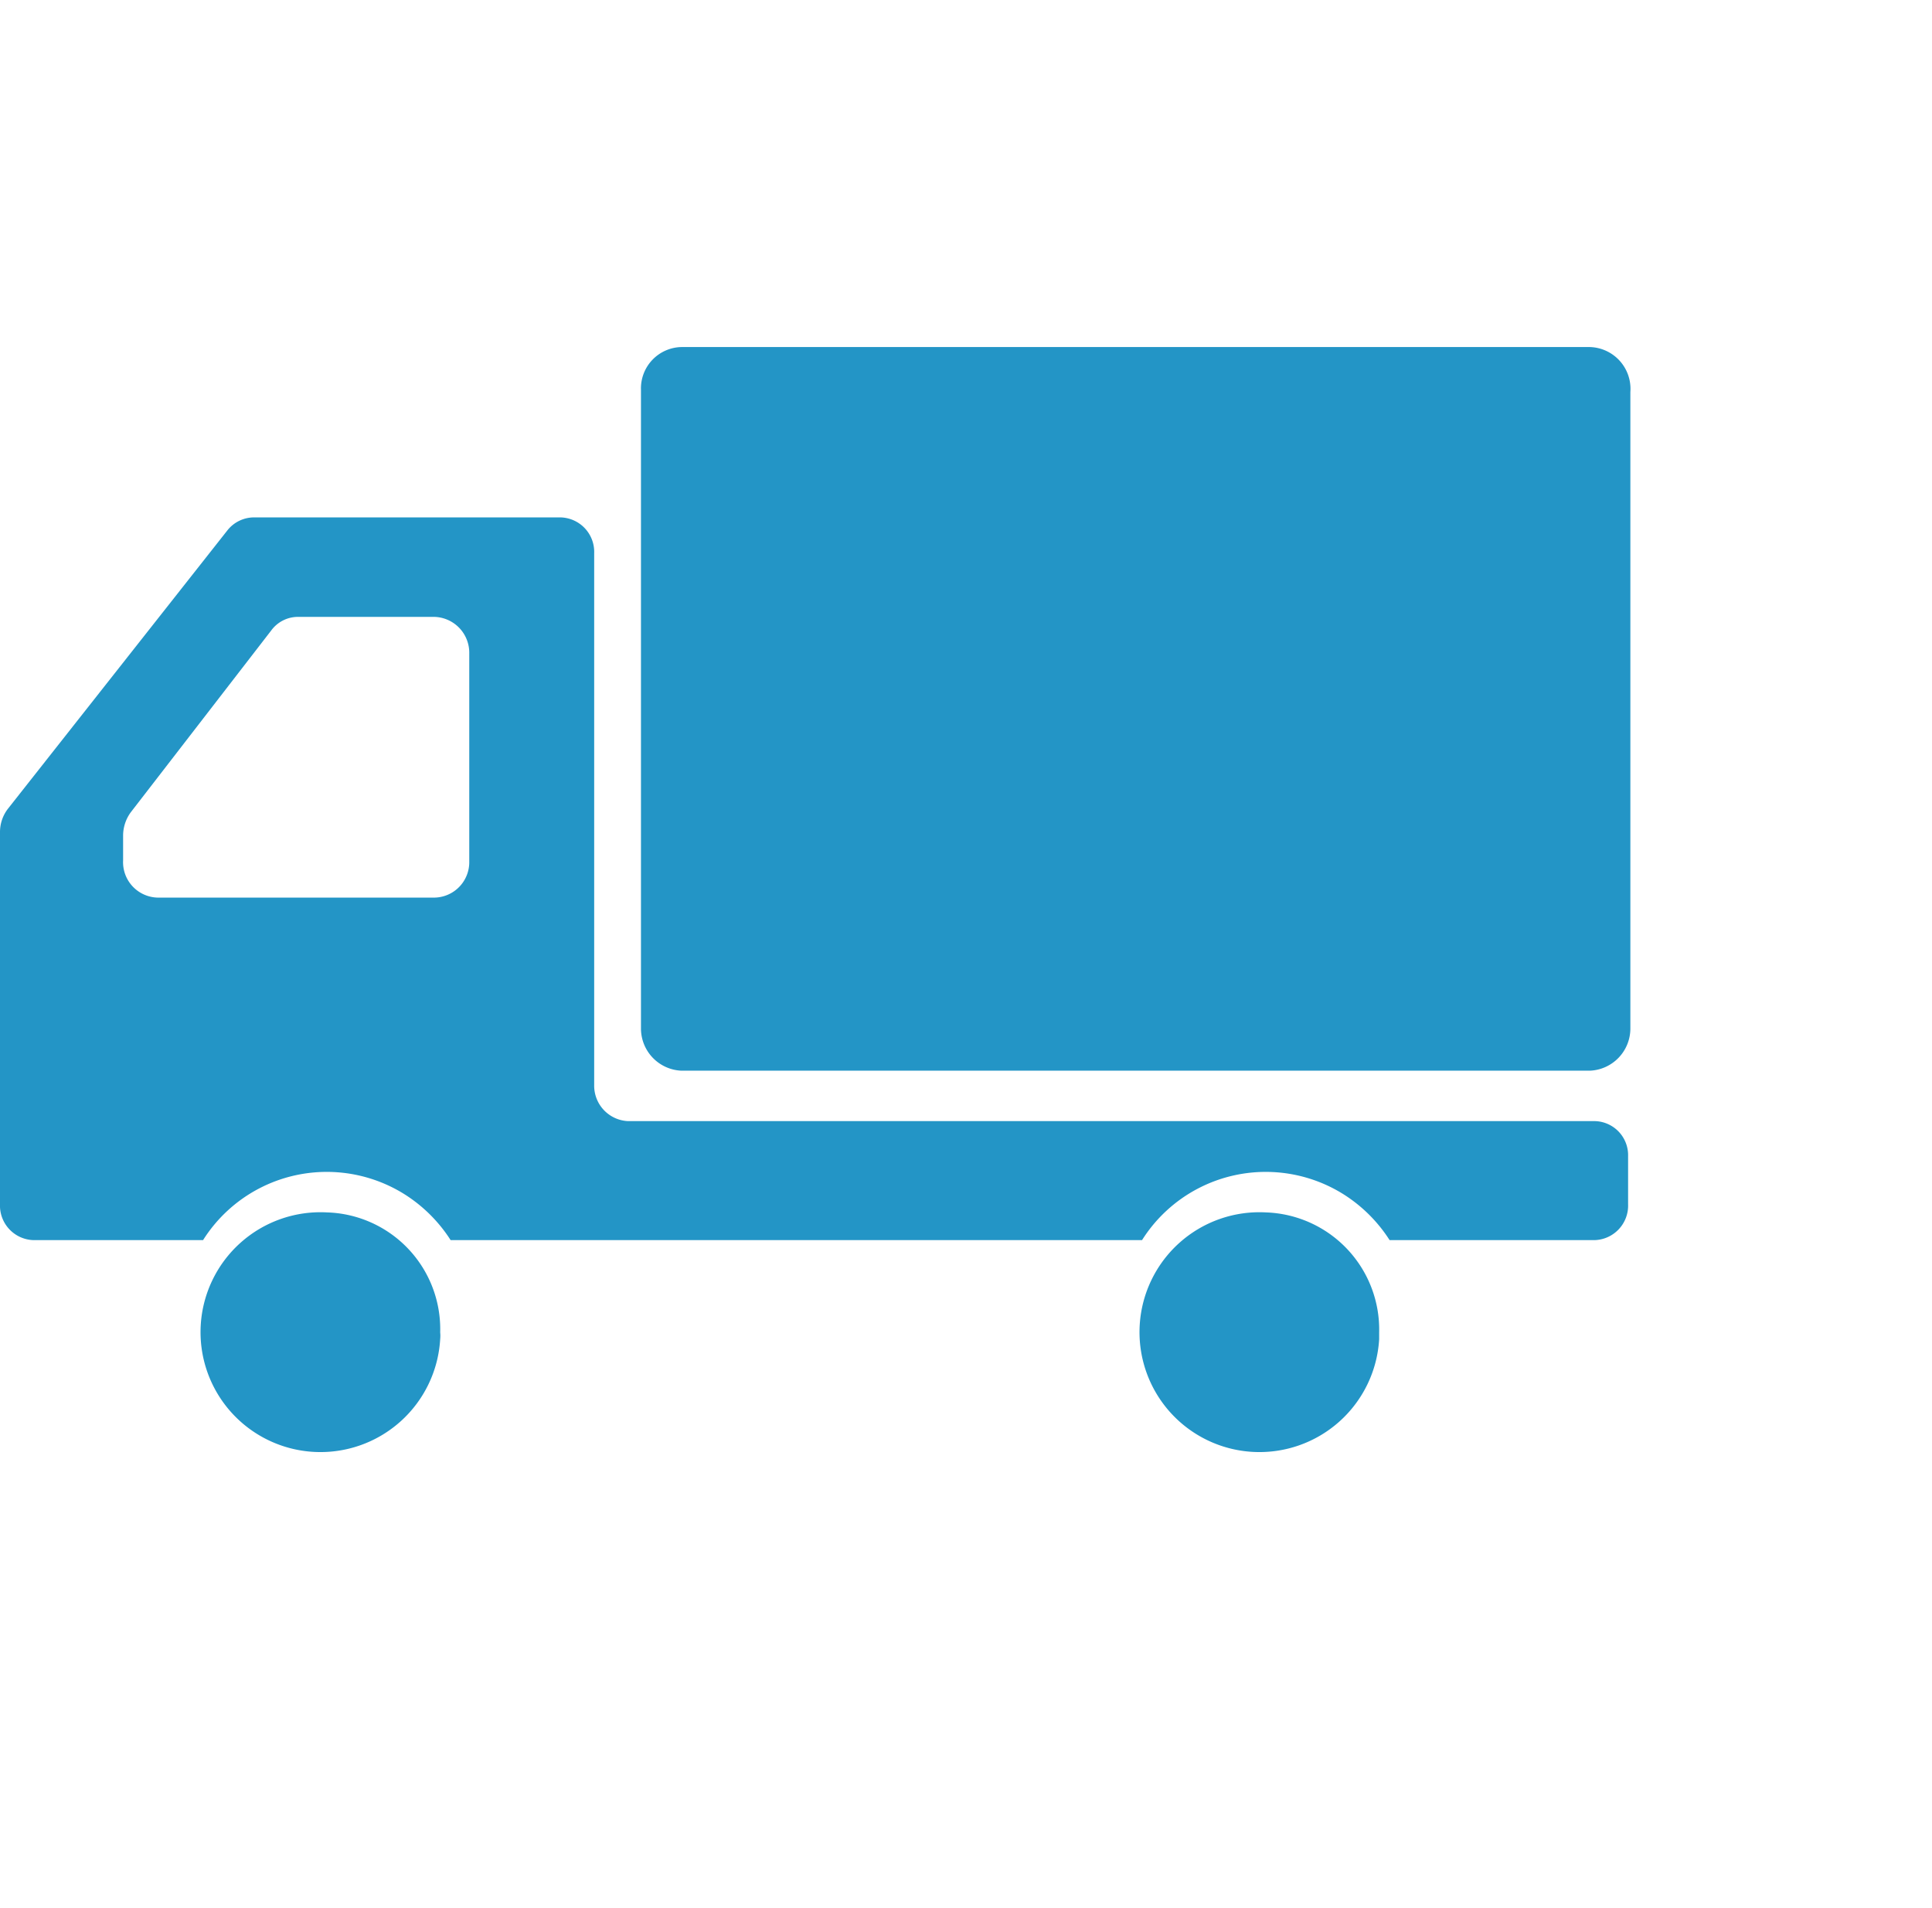 <svg xmlns="http://www.w3.org/2000/svg" viewBox="0 0 42.53 42" width="42.53" height="42"><defs><style>.cls-1{fill:none;}.cls-2{fill:#2395c6;}</style></defs><g id="Layer_2" data-name="Layer 2"><g id="Layer_1-2" data-name="Layer 1"><rect class="cls-1" x="0.53" width="42" height="42"/><g id="Group_1356" data-name="Group 1356"><g id="Group_1332" data-name="Group 1332"><g id="トラックのアイコン"><path id="Path_3396" data-name="Path 3396" class="cls-2" d="M35,7.64H15a.91.91,0,0,0-.89.94V22.63a.93.93,0,0,0,.89.94H35a.93.93,0,0,0,.89-.94v-14A.92.92,0,0,0,35,7.64Z"/><path id="Path_3397" data-name="Path 3397" class="cls-2" d="M7.2,26.69a2.64,2.64,0,1,0,2.49,2.79.76.76,0,0,0,0-.15A2.57,2.57,0,0,0,7.2,26.69Z"/><path id="Path_3398" data-name="Path 3398" class="cls-2" d="M35.1,24.68H13.82a.78.78,0,0,1-.74-.79V12.18a.76.76,0,0,0-.74-.79H5.58a.75.75,0,0,0-.57.28L.17,17.81a.84.84,0,0,0-.17.5v8.2a.76.76,0,0,0,.74.79H4.47a3.22,3.22,0,0,1,4.45-1,3.29,3.29,0,0,1,1,1H25.14a3.22,3.22,0,0,1,4.45-1,3.29,3.29,0,0,1,1,1H35.1a.76.76,0,0,0,.74-.79V25.45A.75.75,0,0,0,35.1,24.68ZM2.71,18.94V18.4a.87.87,0,0,1,.17-.52l3.09-4a.73.73,0,0,1,.59-.3h3a.79.79,0,0,1,.77.81v4.57a.78.78,0,0,1-.77.8H3.48A.78.78,0,0,1,2.71,18.94Z"/><path id="Path_3399" data-name="Path 3399" class="cls-2" d="M27.87,26.69a2.64,2.64,0,1,0,2.49,2.79c0-.05,0-.1,0-.15A2.58,2.58,0,0,0,27.87,26.69Z"/></g></g></g></g></g></svg>